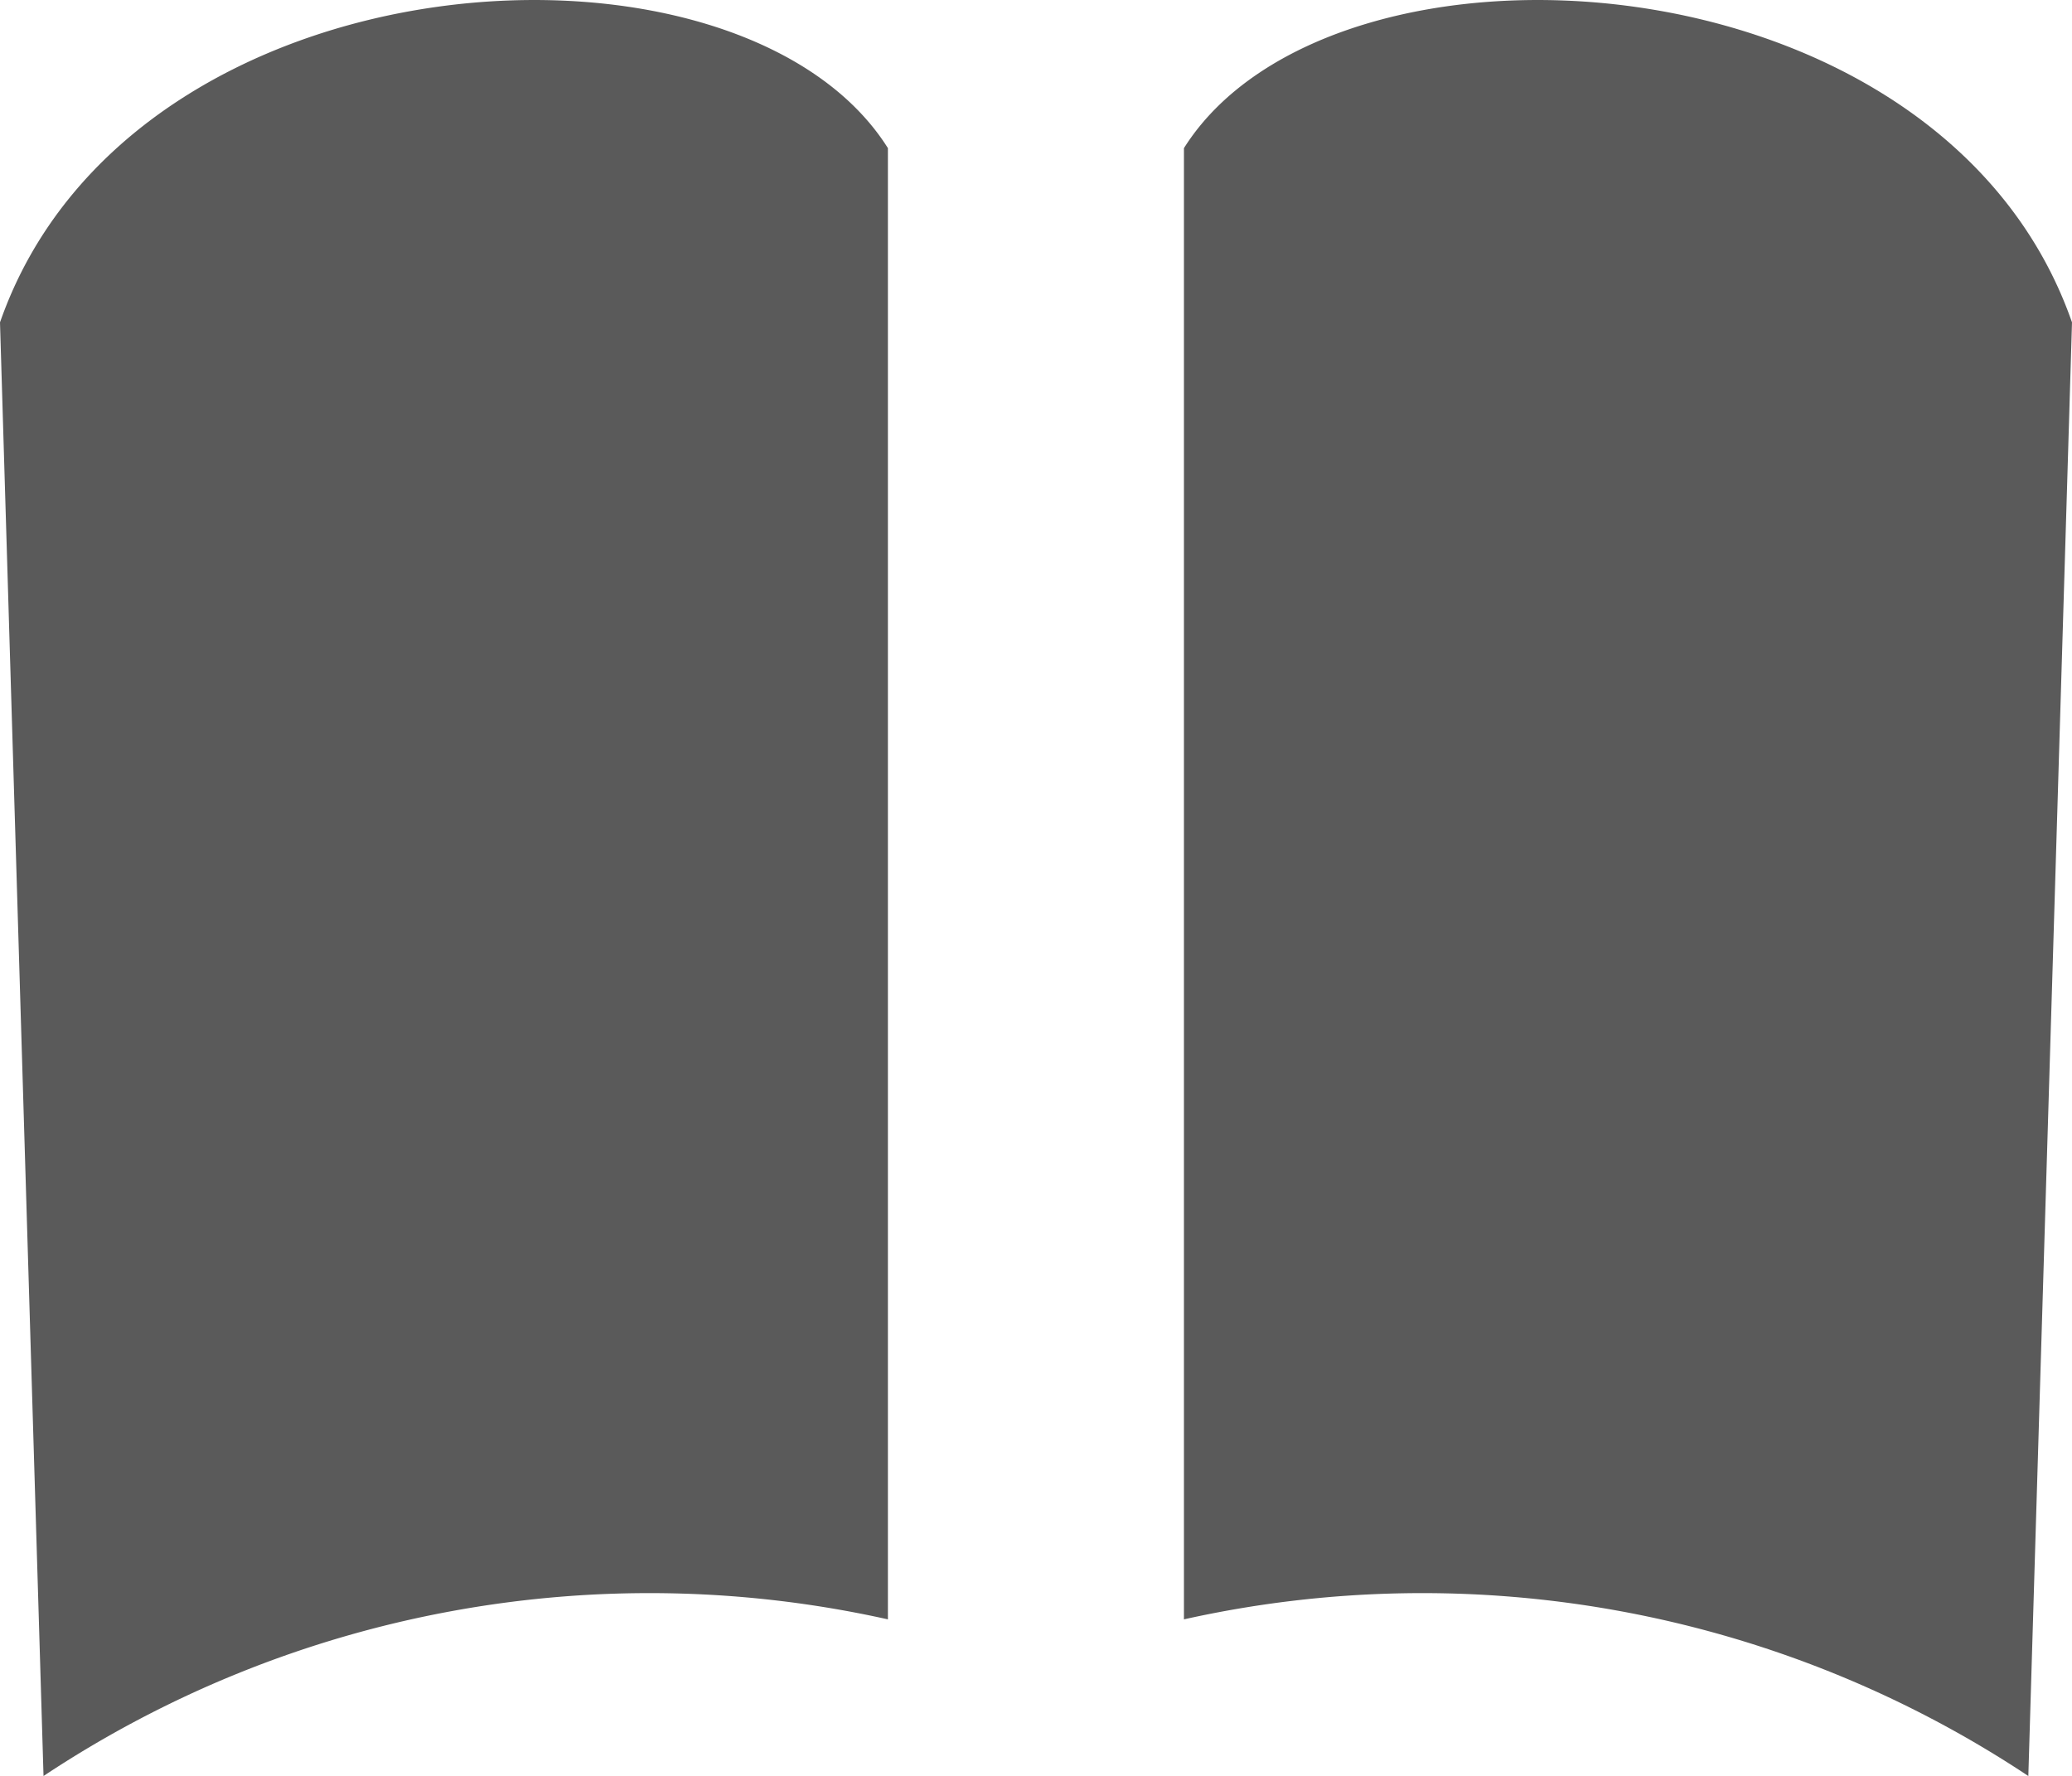 <?xml version="1.0" encoding="UTF-8"?> <svg xmlns="http://www.w3.org/2000/svg" viewBox="0 0 14.139 12.12"> <defs> <style> .cls-1 { fill: #5a5a5a; } </style> </defs> <g id="Слой_2" data-name="Слой 2"> <g id="Слой_1-2" data-name="Слой 1"> <g> <path class="cls-1" d="M0,2.2C.891-.355,5.05-.592,6.059,1.011V11.051A7.475,7.475,0,0,0,.297,12.12Z"></path> <path class="cls-1" d="M14.139,2.2C13.248-.355,9.089-.592,8.079,1.011V11.051a7.475,7.475,0,0,1,5.762,1.069Z"></path> </g> </g> </g> </svg> 